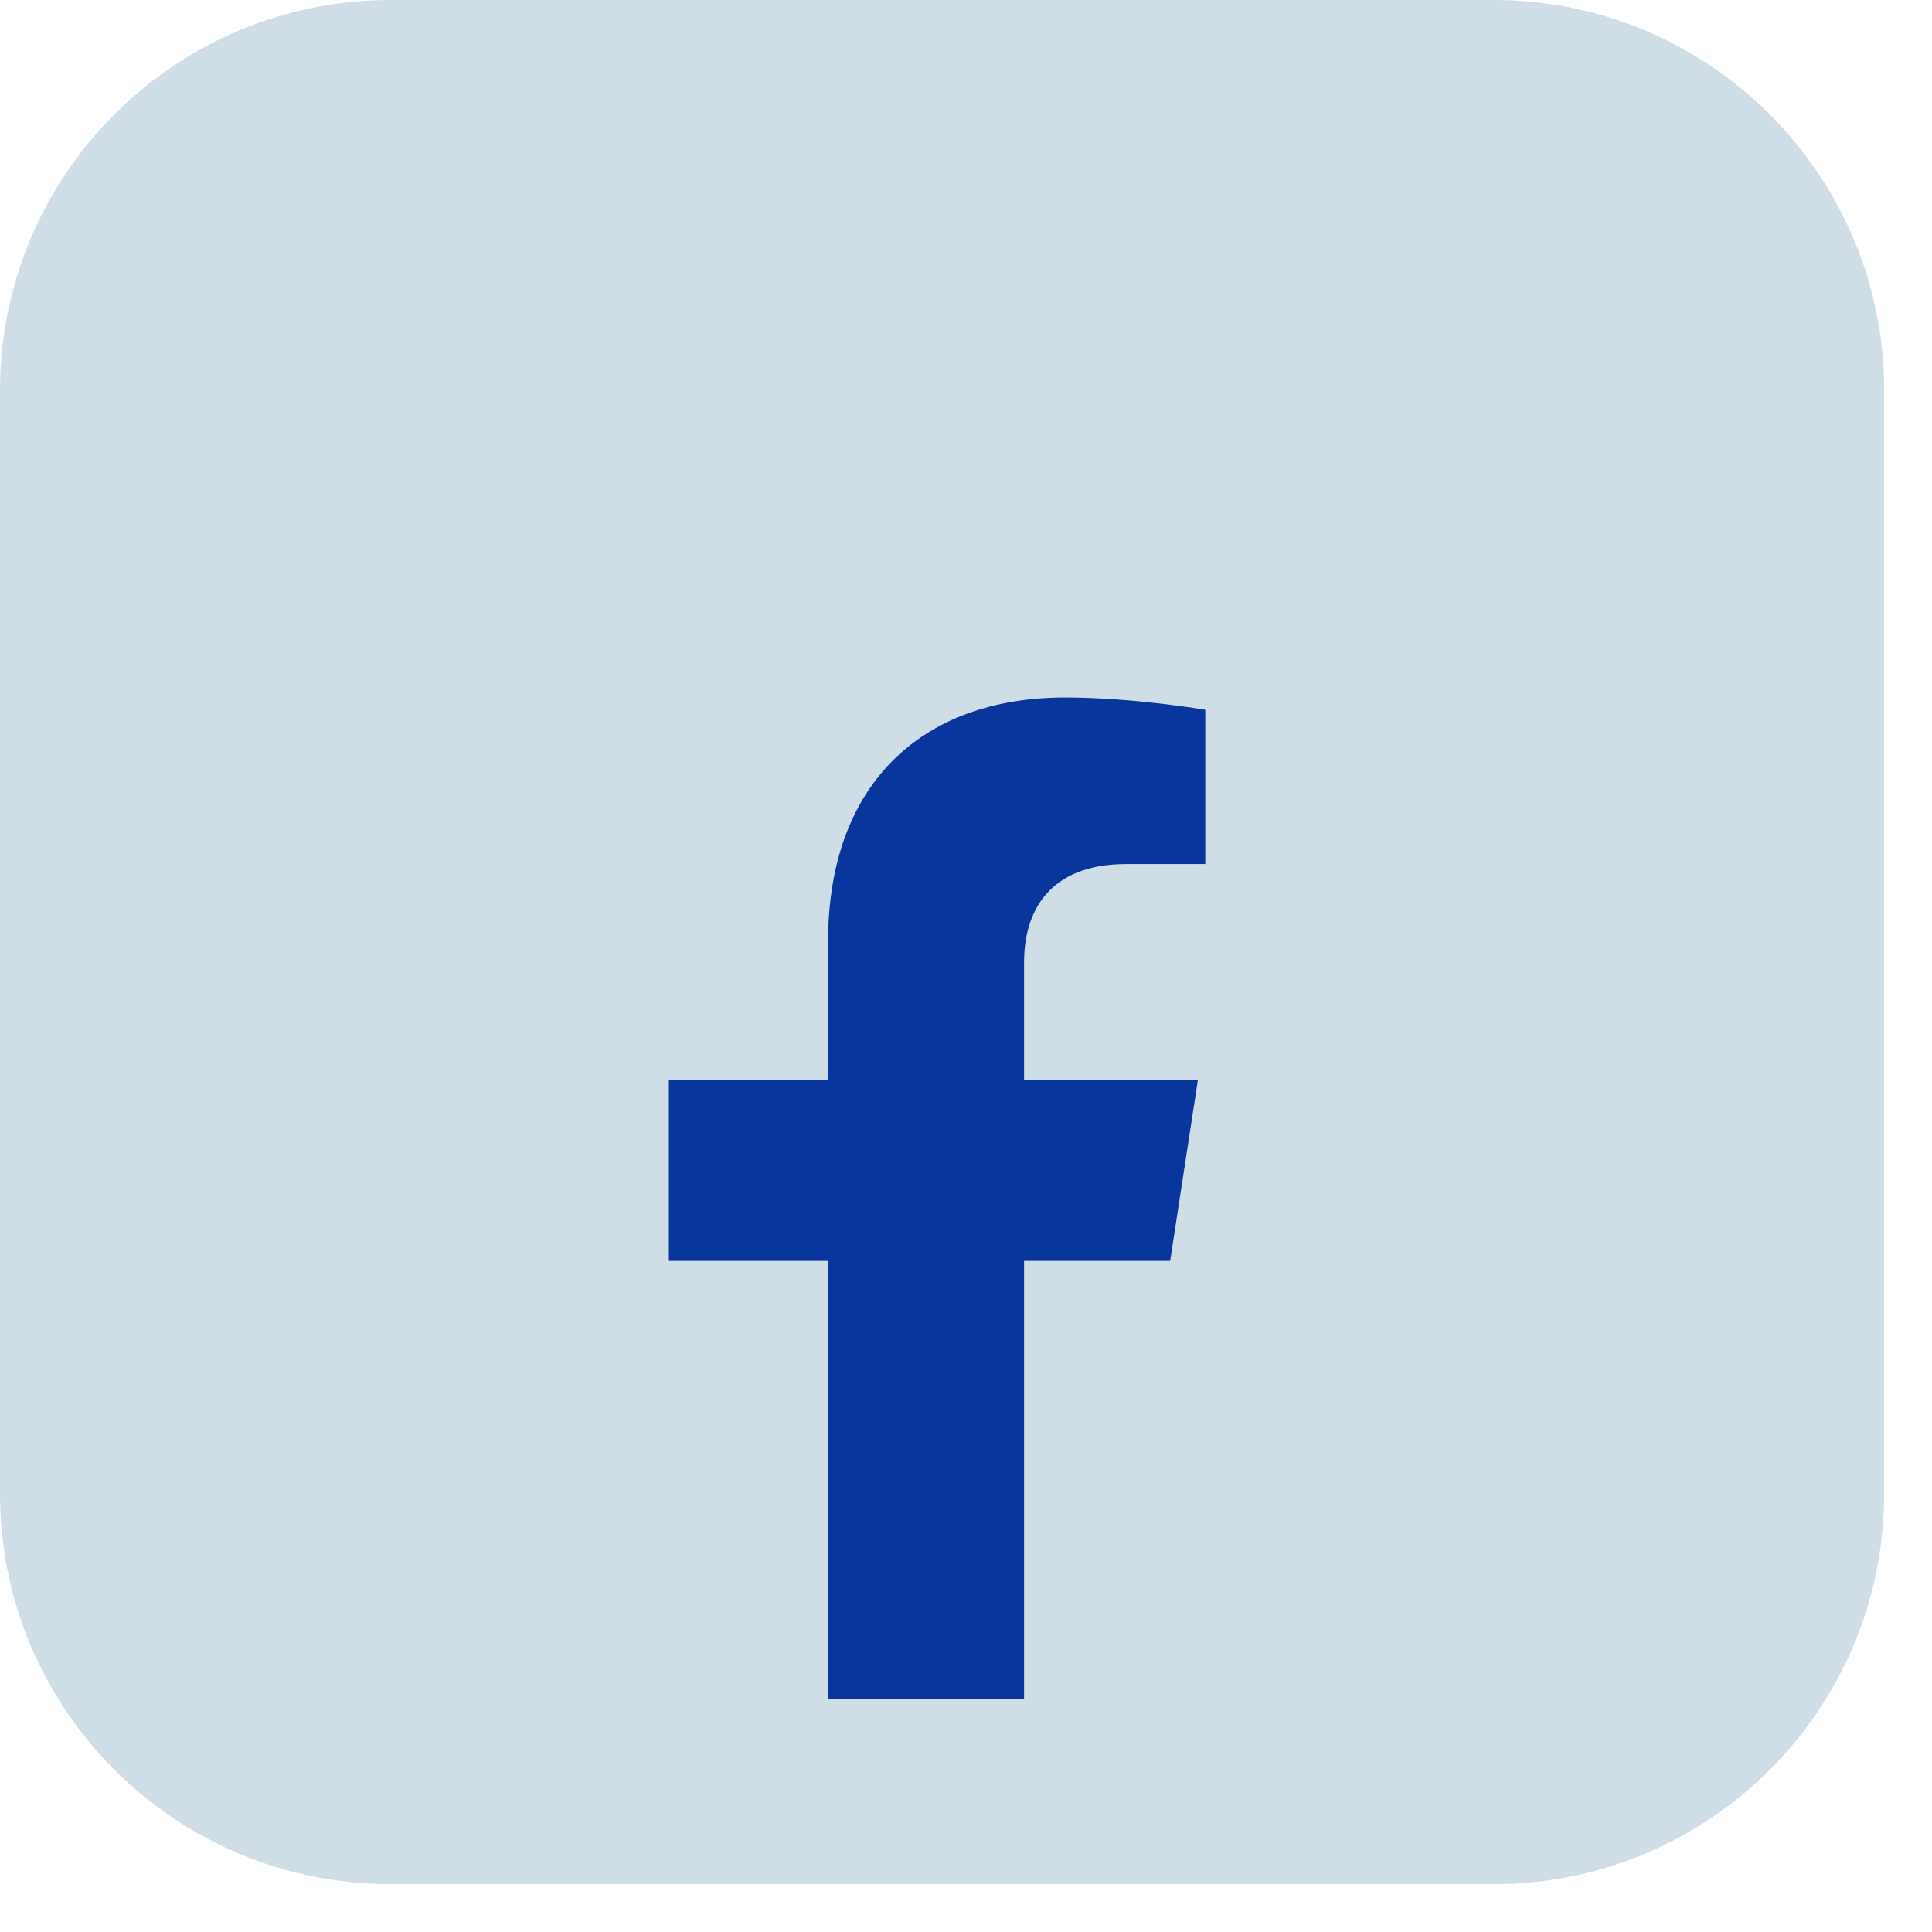 <svg width="34" height="34" viewBox="0 0 34 34" fill="none" xmlns="http://www.w3.org/2000/svg">
<path d="M0 6.873C0 3.077 3.077 0 6.873 0H26.285C30.081 0 33.158 3.077 33.158 6.873V26.285C33.158 30.081 30.081 33.158 26.285 33.158H6.873C3.077 33.158 0 30.081 0 26.285V6.873Z" fill="#CEDDE6"/>
<g clip-path="url(#clip0_3_308)" filter="url(#filter0_i_3_308)">
<path d="M20.593 17.769L21.082 14.579H18.022V12.509C18.022 11.636 18.449 10.785 19.82 10.785H21.211V8.07C21.211 8.07 19.949 7.854 18.741 7.854C16.221 7.854 14.573 9.382 14.573 12.148V14.579H11.771V17.769H14.573V25.48H18.022V17.769L20.593 17.769Z" fill="#09369C"/>
</g>
<defs>
<filter id="filter0_i_3_308" x="7.679" y="7.854" width="17.626" height="22.047" filterUnits="userSpaceOnUse" color-interpolation-filters="sRGB">
<feFlood flood-opacity="0" result="BackgroundImageFix"/>
<feBlend mode="normal" in="SourceGraphic" in2="BackgroundImageFix" result="shape"/>
<feColorMatrix in="SourceAlpha" type="matrix" values="0 0 0 0 0 0 0 0 0 0 0 0 0 0 0 0 0 0 127 0" result="hardAlpha"/>
<feOffset dy="4.421"/>
<feGaussianBlur stdDeviation="8.289"/>
<feComposite in2="hardAlpha" operator="arithmetic" k2="-1" k3="1"/>
<feColorMatrix type="matrix" values="0 0 0 0 0 0 0 0 0 0 0 0 0 0 0 0 0 0 0.2 0"/>
<feBlend mode="normal" in2="shape" result="effect1_innerShadow_3_308"/>
</filter>
<clipPath id="clip0_3_308">
<rect width="17.626" height="17.626" fill="white" transform="translate(7.679 7.854)"/>
</clipPath>
</defs>
</svg>
